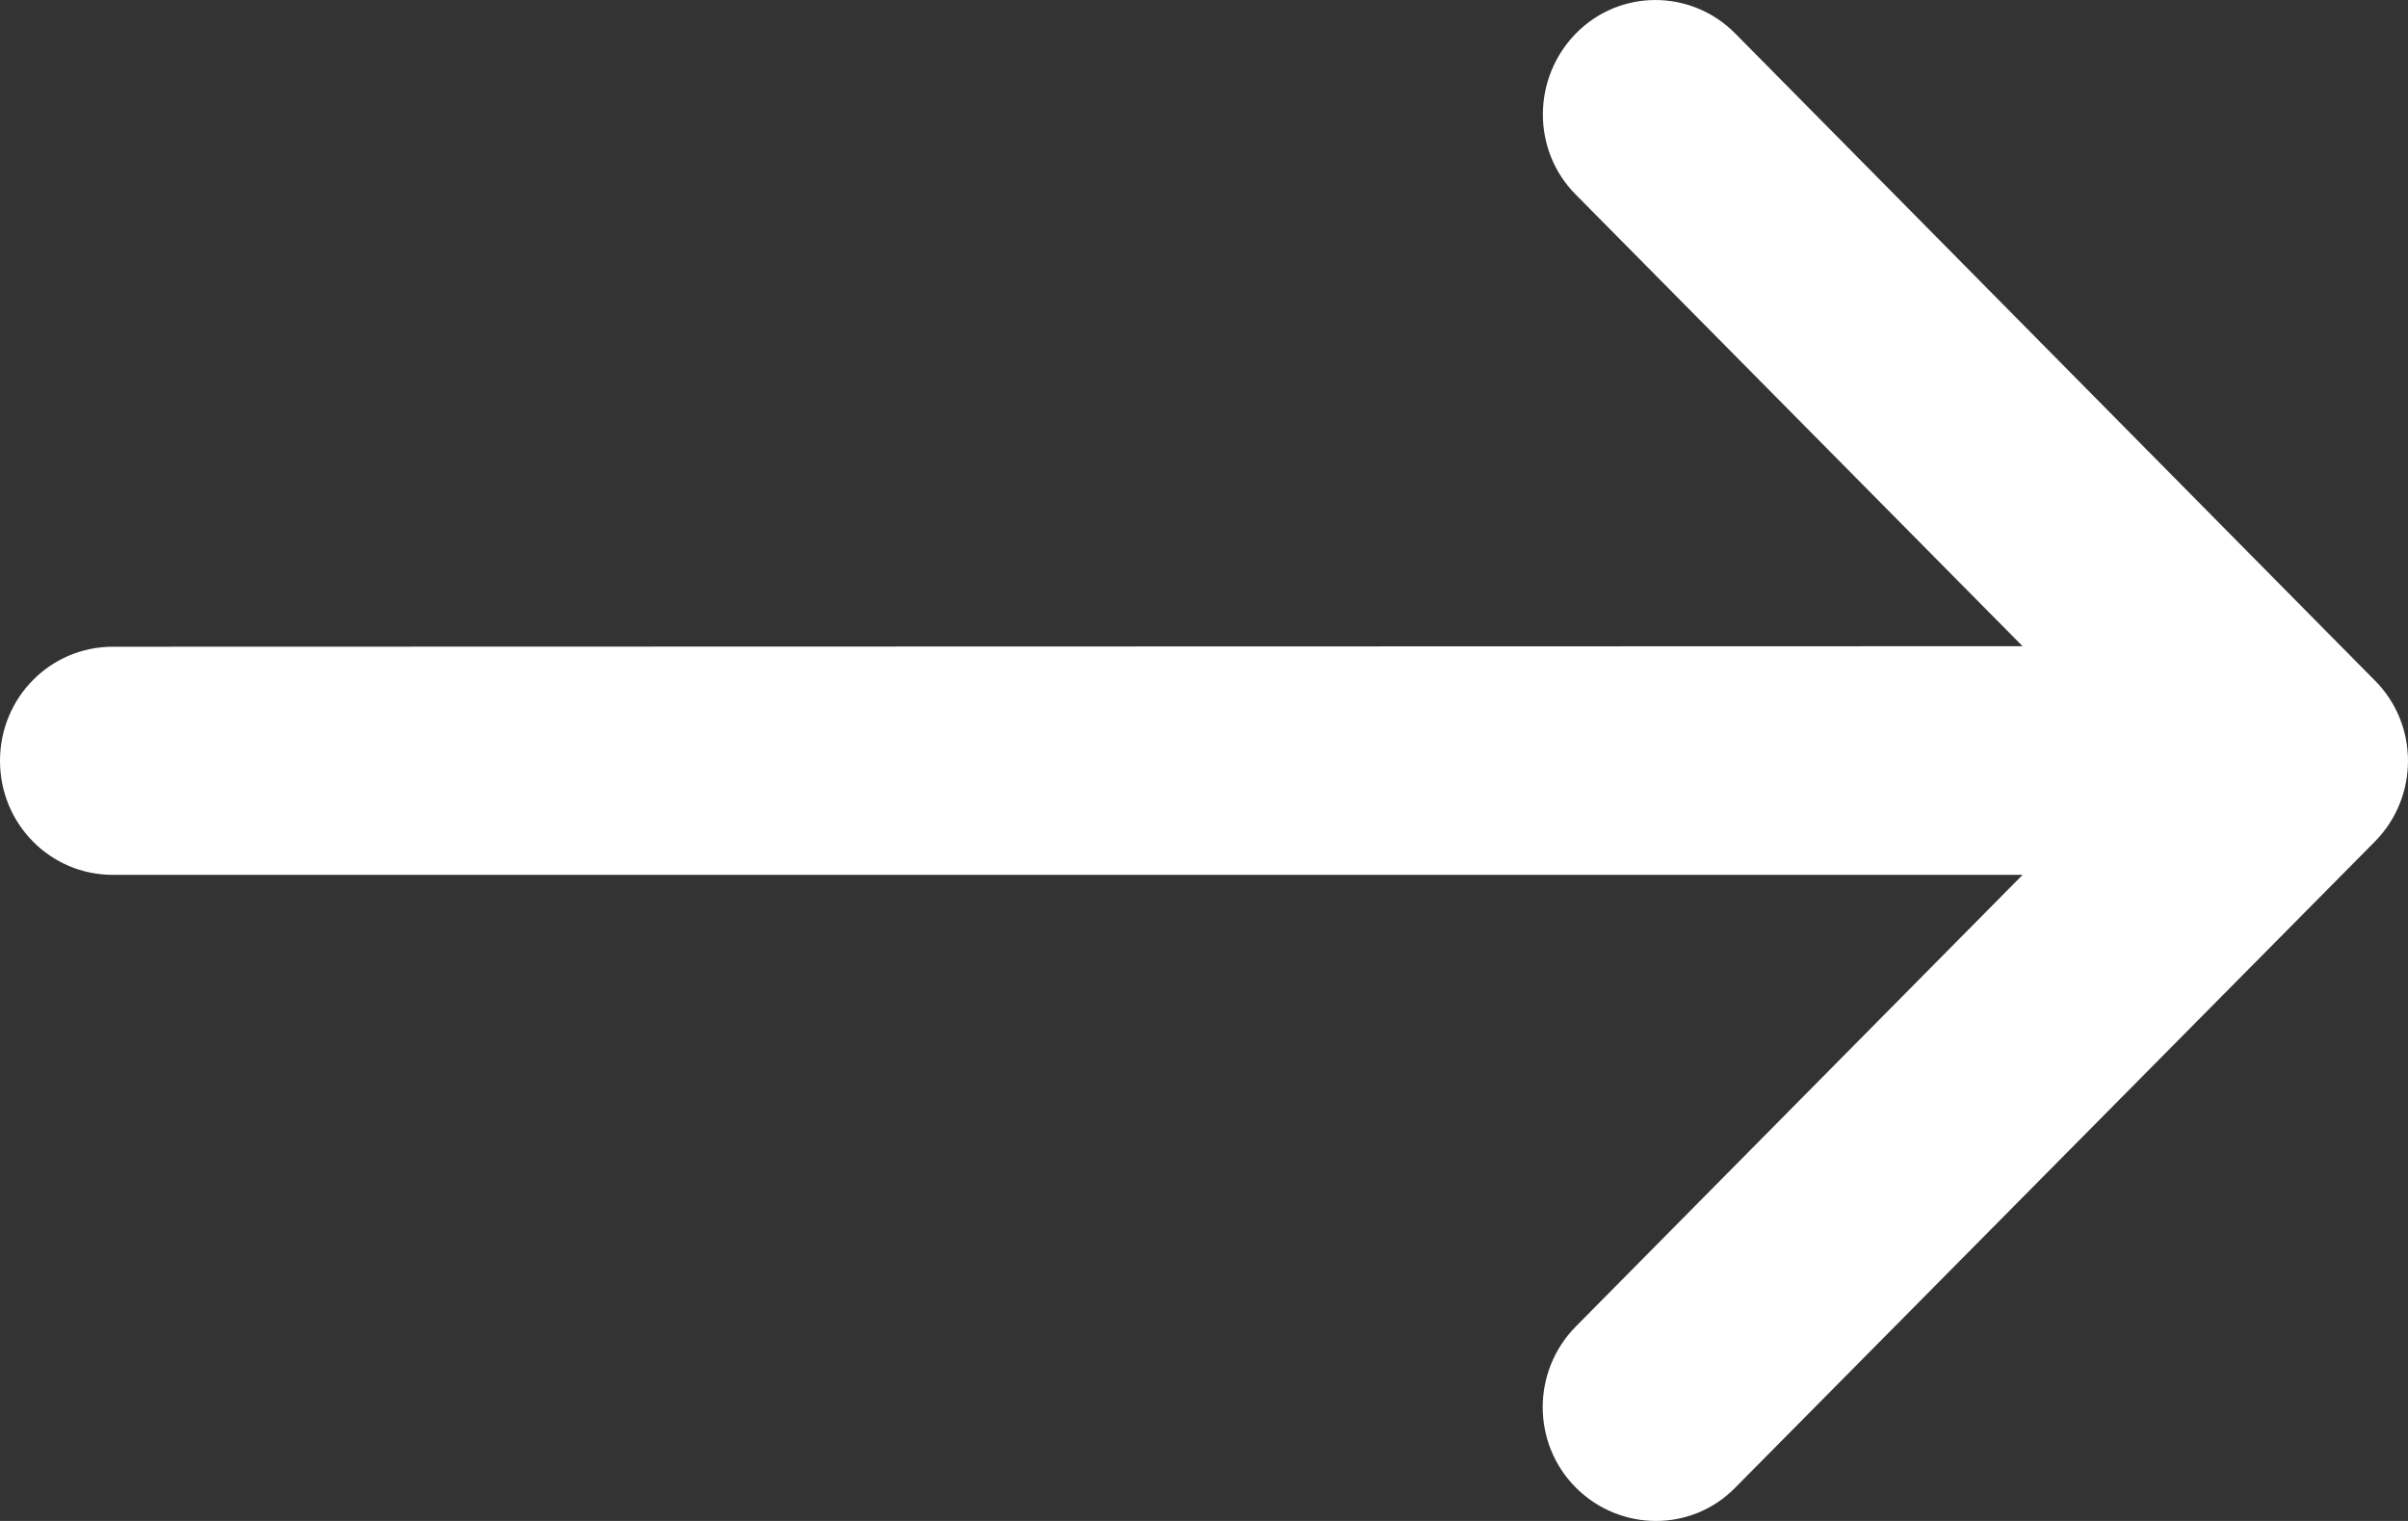 <?xml version="1.0" encoding="UTF-8"?>
<svg width="38px" height="24px" viewBox="0 0 38 24" version="1.1" xmlns="http://www.w3.org/2000/svg" xmlns:xlink="http://www.w3.org/1999/xlink">
    <rect x="0" y="0" width="38" height="24" fill="#333333" stroke="none"/>
    <title>Path Copy 2</title>
    <g id="Redesign-Seite-2023" stroke="none" stroke-width="1" fill="none" fill-rule="evenodd">
        <g id="OM-1440-Version-5" transform="translate(-522, -2245)" fill="#FFFFFF" fill-rule="nonzero">
            <g id="Group-14" transform="translate(132, 2001)">
                <g id="Group-10" transform="translate(0, 203)">
                    <path d="M427.477,54.28 C428.174,53.575 428.174,52.435 427.477,51.738 L417.384,41.529 C416.686,40.824 415.558,40.824 414.868,41.529 C414.178,42.234 414.171,43.374 414.868,44.072 L421.918,51.197 L391.781,51.205 C390.794,51.205 390,52.008 390,53.005 C390,54.003 390.794,54.805 391.781,54.805 L421.918,54.805 L414.868,61.931 C414.171,62.636 414.171,63.776 414.868,64.474 C415.566,65.172 416.694,65.179 417.384,64.474 L427.477,54.28 Z" id="Path-Copy-2"></path>
                </g>
            </g>
        </g>
    </g>
</svg>